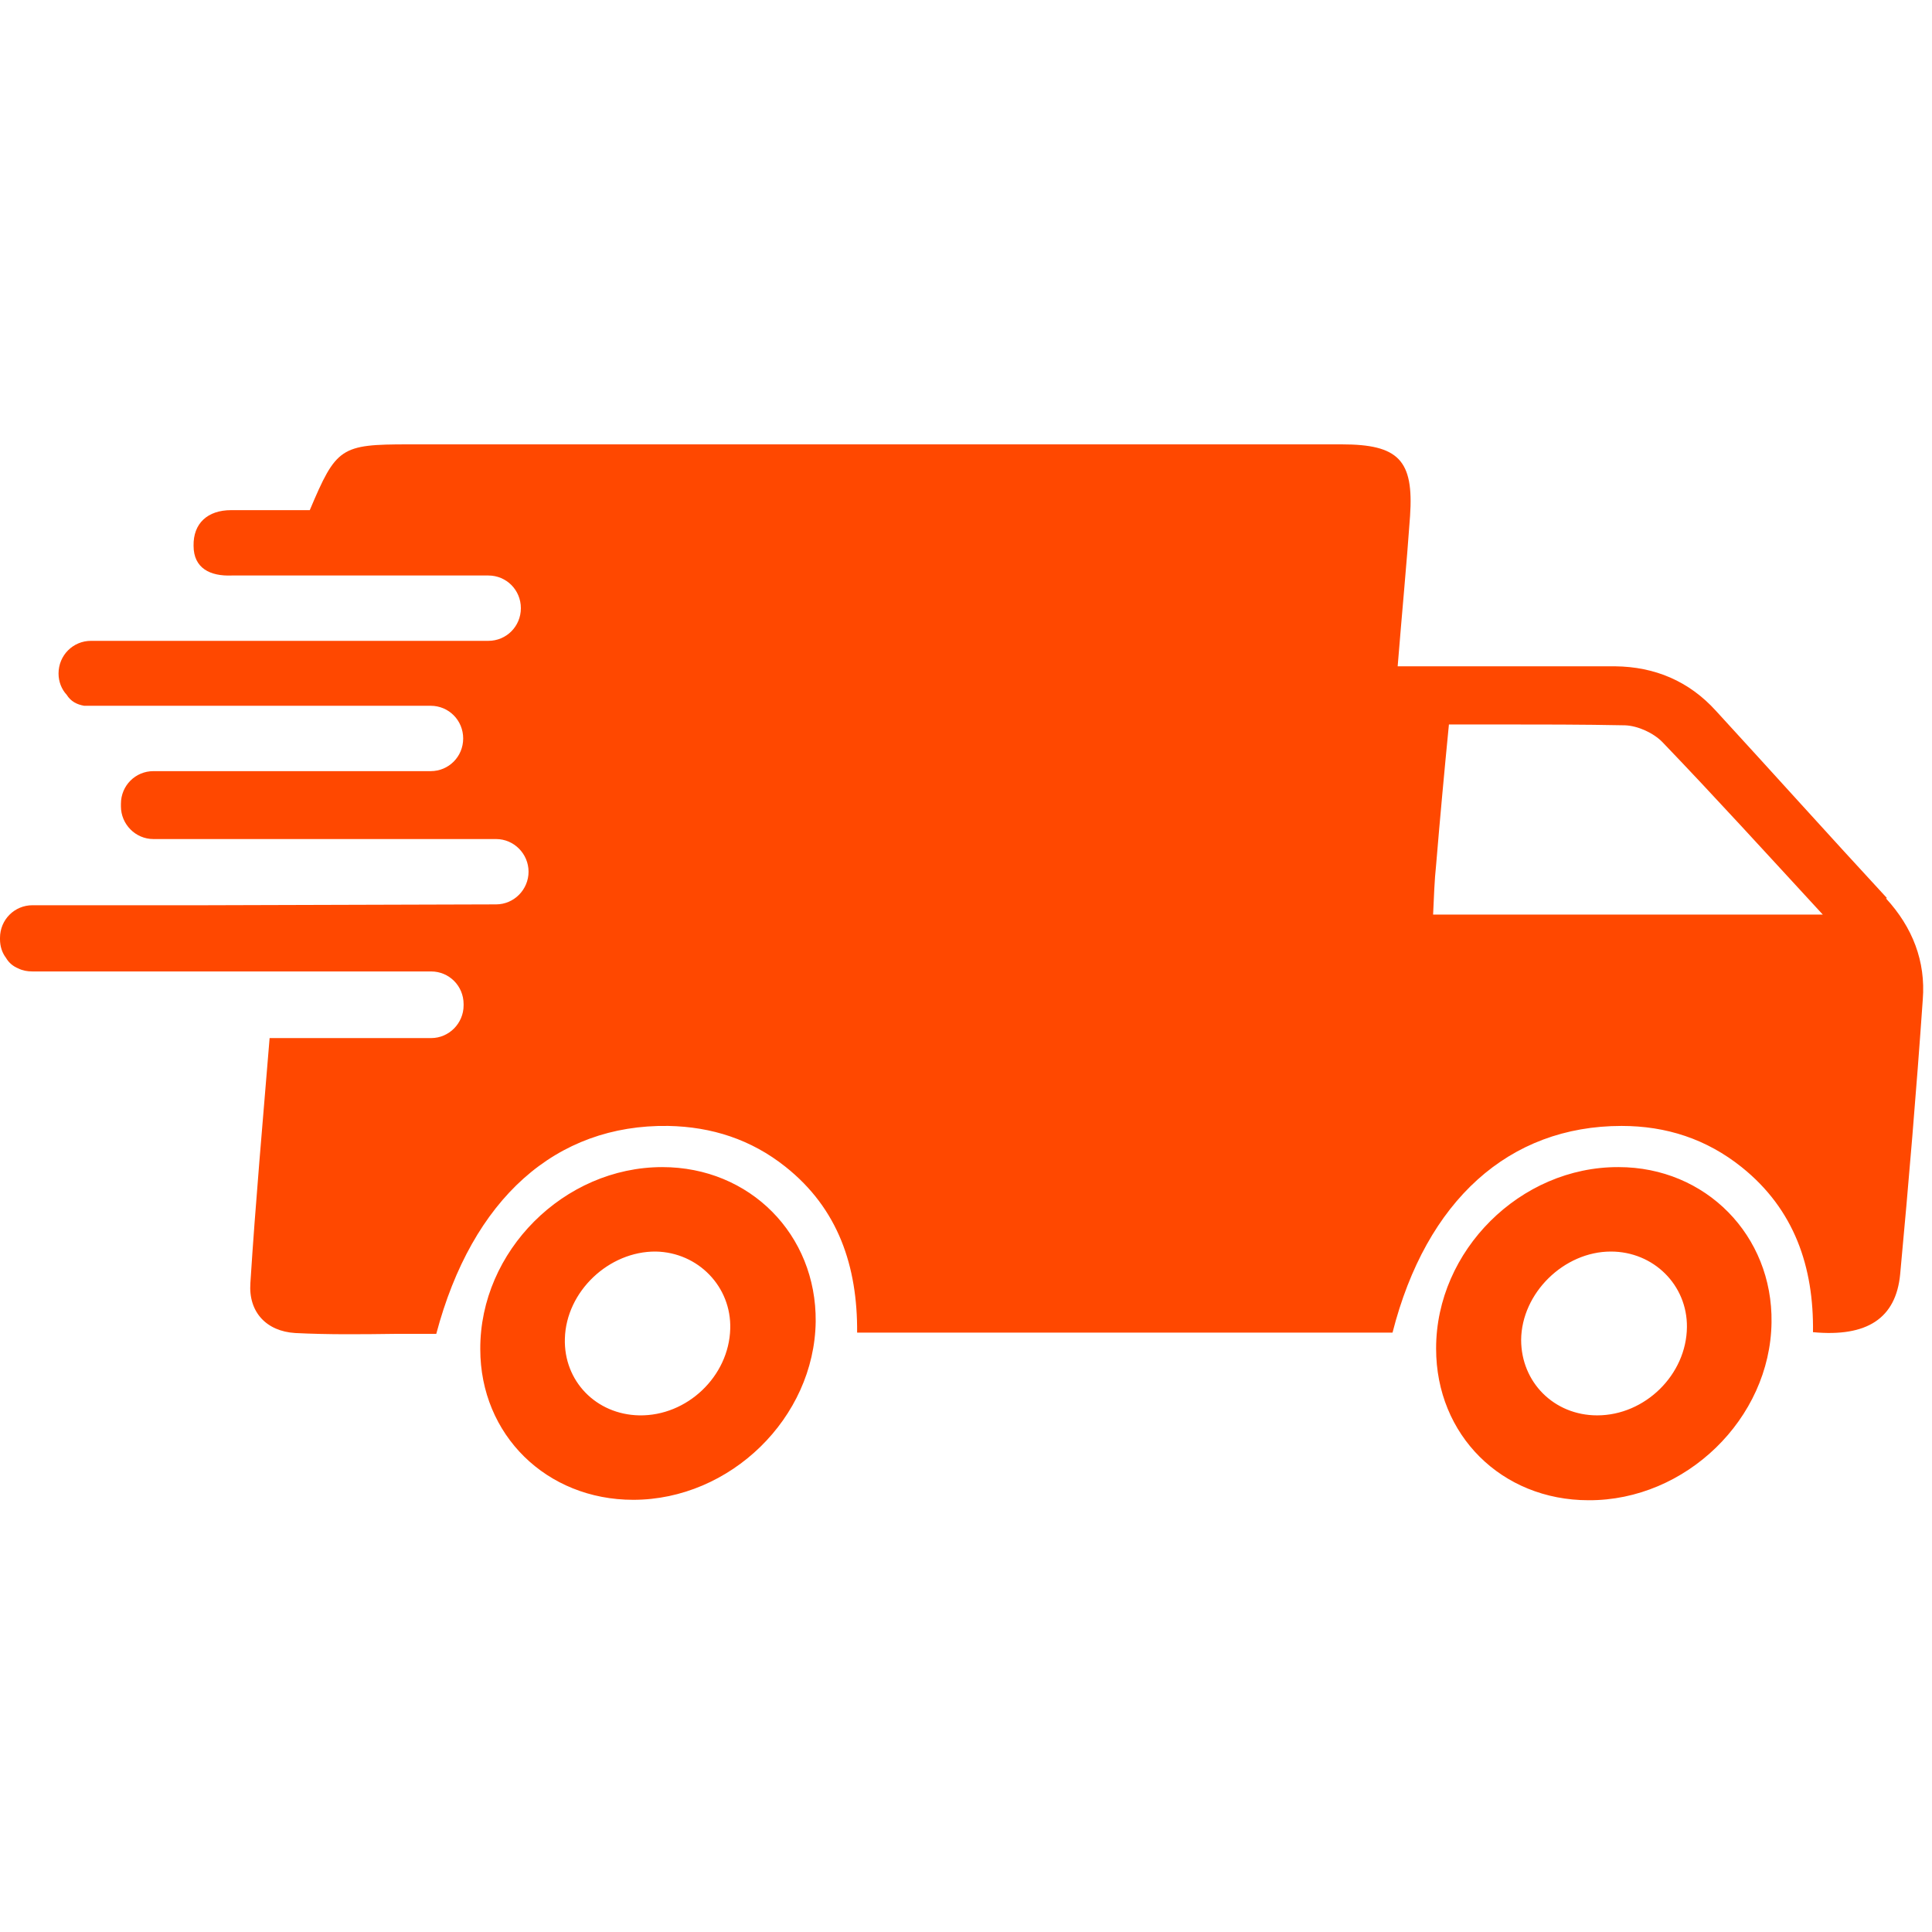 <svg xmlns="http://www.w3.org/2000/svg" fill="none" viewBox="0 0 100 100" height="100" width="100">
<path fill="#FF4800" d="M97.666 46.482C94.702 43.275 91.783 40.024 88.819 36.795C87.426 35.257 85.657 34.51 83.6 34.488C81.499 34.488 79.398 34.488 77.275 34.488H72.343C72.564 31.743 72.807 29.216 72.984 26.712C73.183 23.813 72.387 23 69.445 23C51.155 23 39.456 23 21.143 23C17.627 23 17.406 23.154 16.034 26.405H14.398C13.756 26.405 13.469 26.405 11.965 26.405C10.748 26.405 9.997 27.086 10.019 28.25C10.019 29.414 10.881 29.831 11.987 29.788C12.252 29.788 12.518 29.788 12.783 29.788H24.483C24.638 29.788 24.77 29.788 24.903 29.788H25.279C26.208 29.788 26.96 30.534 26.96 31.479C26.96 32.423 26.208 33.17 25.279 33.17H4.711C3.782 33.17 3.03 33.917 3.03 34.862C3.03 35.279 3.185 35.675 3.45 35.96C3.671 36.312 3.981 36.465 4.357 36.531H22.293C23.222 36.531 23.974 37.278 23.974 38.223C23.974 39.167 23.222 39.914 22.293 39.914H7.94C7.011 39.914 6.259 40.661 6.259 41.605V41.737C6.259 42.66 7.011 43.429 7.94 43.429H25.677C26.606 43.429 27.358 44.197 27.358 45.12C27.358 46.043 26.606 46.811 25.677 46.811L10.66 46.855H1.681C0.752 46.855 0 47.602 0 48.547V48.613C0 48.986 0.111 49.316 0.31 49.579C0.464 49.843 0.686 50.019 0.951 50.128C1.172 50.238 1.415 50.282 1.681 50.282H22.315C23.244 50.282 23.996 51.029 23.996 51.974V52.039C23.996 52.962 23.244 53.731 22.315 53.731H13.955C13.601 58.058 13.226 62.232 12.96 66.405C12.85 67.921 13.801 68.909 15.282 68.997C17.008 69.085 18.733 69.063 20.436 69.041C21.165 69.041 21.873 69.041 22.581 69.041C24.439 62.034 28.773 58.19 34.59 58.278C36.846 58.322 38.88 58.981 40.65 60.387C43.392 62.561 44.388 65.549 44.365 68.975H72.077C73.824 62.122 78.115 58.278 83.931 58.278C86.254 58.278 88.333 58.959 90.146 60.409C92.889 62.605 93.884 65.593 93.84 68.953C96.648 69.217 98.13 68.229 98.351 65.966C98.794 61.221 99.192 56.477 99.523 51.732C99.678 49.755 98.993 47.998 97.621 46.504L97.666 46.482ZM74.178 47.317C74.222 46.416 74.245 45.581 74.333 44.769C74.532 42.374 74.753 39.98 74.996 37.498C75.837 37.498 76.655 37.498 77.474 37.498C79.707 37.498 81.919 37.498 84.108 37.542C84.772 37.564 85.59 37.937 86.055 38.42C88.797 41.276 91.451 44.197 94.348 47.339H74.178V47.317ZM34.28 60.409C29.194 60.409 24.837 64.758 24.859 69.832C24.859 74.269 28.287 77.63 32.776 77.63C37.797 77.63 42.154 73.391 42.22 68.404C42.264 63.901 38.814 60.409 34.28 60.409ZM74.333 69.788C74.333 64.736 78.69 60.387 83.777 60.409C88.288 60.409 91.761 63.945 91.694 68.448C91.628 73.435 87.249 77.674 82.228 77.652C77.717 77.652 74.333 74.269 74.333 69.81V69.788ZM78.734 69.349C78.734 71.546 80.437 73.259 82.671 73.259C85.148 73.259 87.293 71.15 87.315 68.69C87.337 66.515 85.59 64.78 83.379 64.78C80.946 64.78 78.756 66.933 78.734 69.349ZM37.797 68.778C37.73 71.238 35.563 73.303 33.086 73.259C30.852 73.215 29.171 71.48 29.238 69.283C29.304 66.845 31.516 64.758 33.949 64.78C36.138 64.824 37.863 66.603 37.797 68.778Z" clip-rule="evenodd" fill-rule="evenodd"></path>
</svg>
